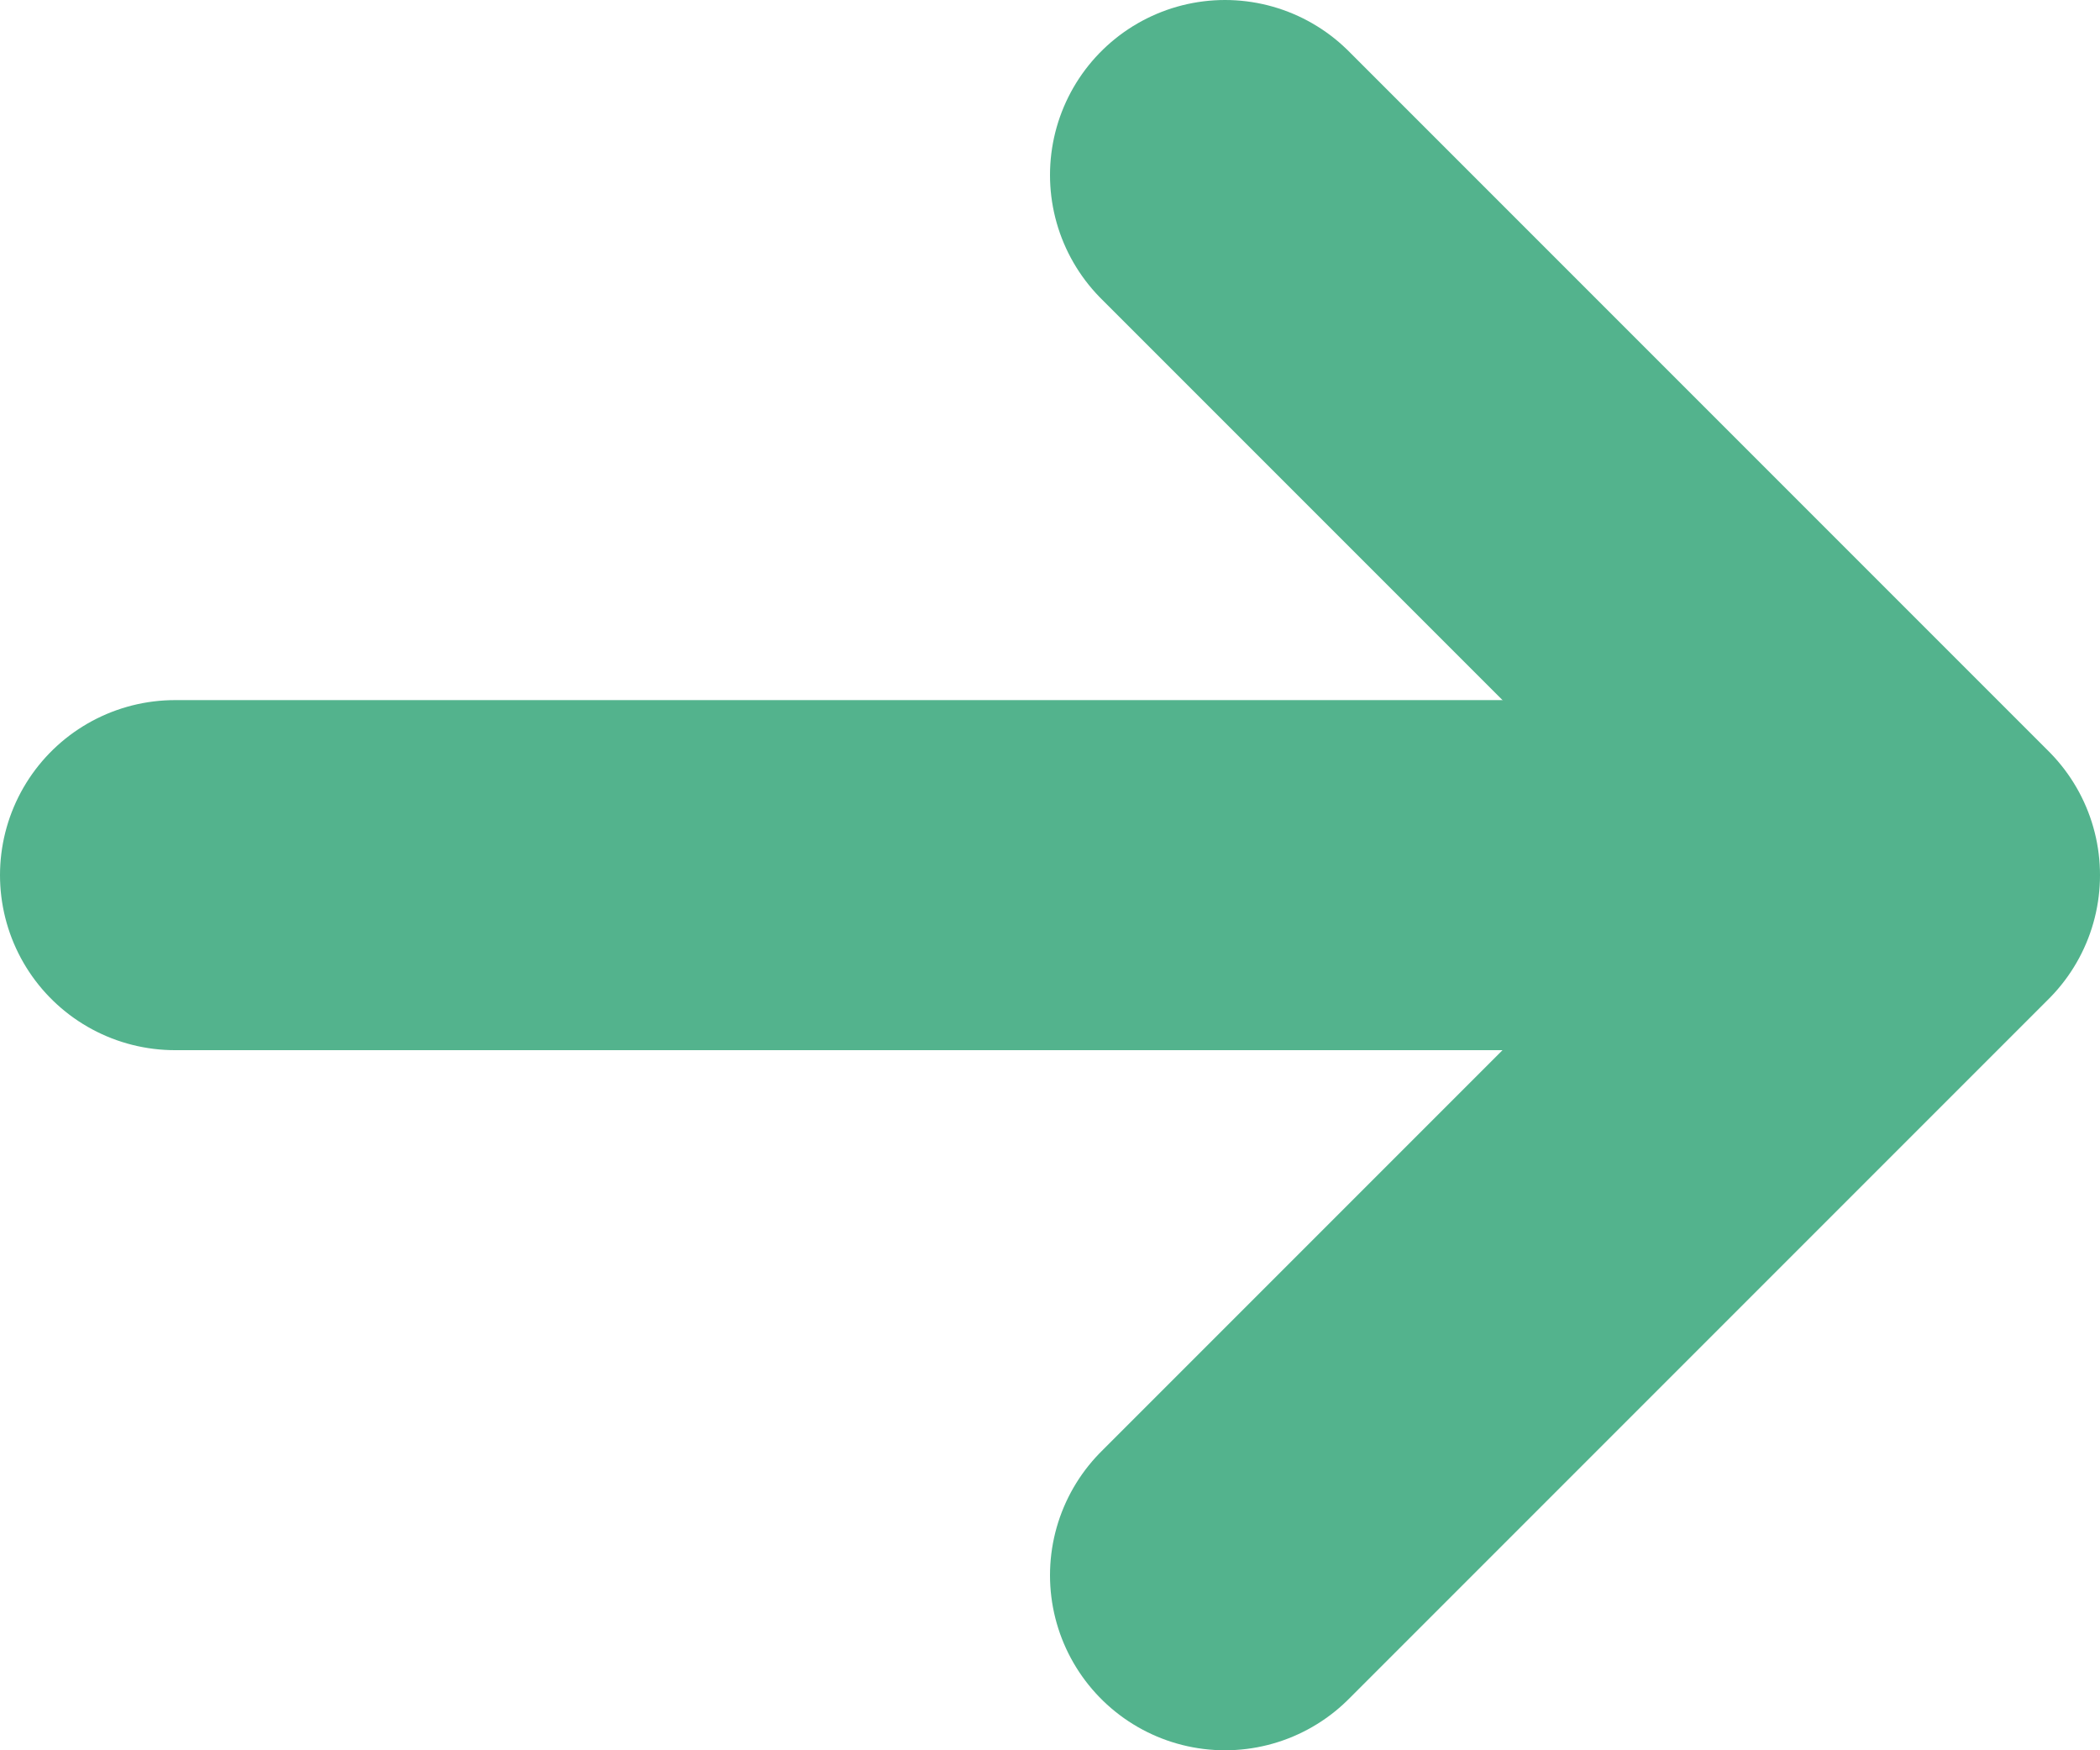 <svg width="12" height="10" viewBox="0 0 12 10" fill="none" xmlns="http://www.w3.org/2000/svg">
<path d="M1 5H9" stroke="#53B38D" stroke-width="2" stroke-linecap="round"/>
<path d="M7 1L11 5L7 9" stroke="#53B38D" stroke-width="2" stroke-linecap="round" stroke-linejoin="round"/>
</svg>
